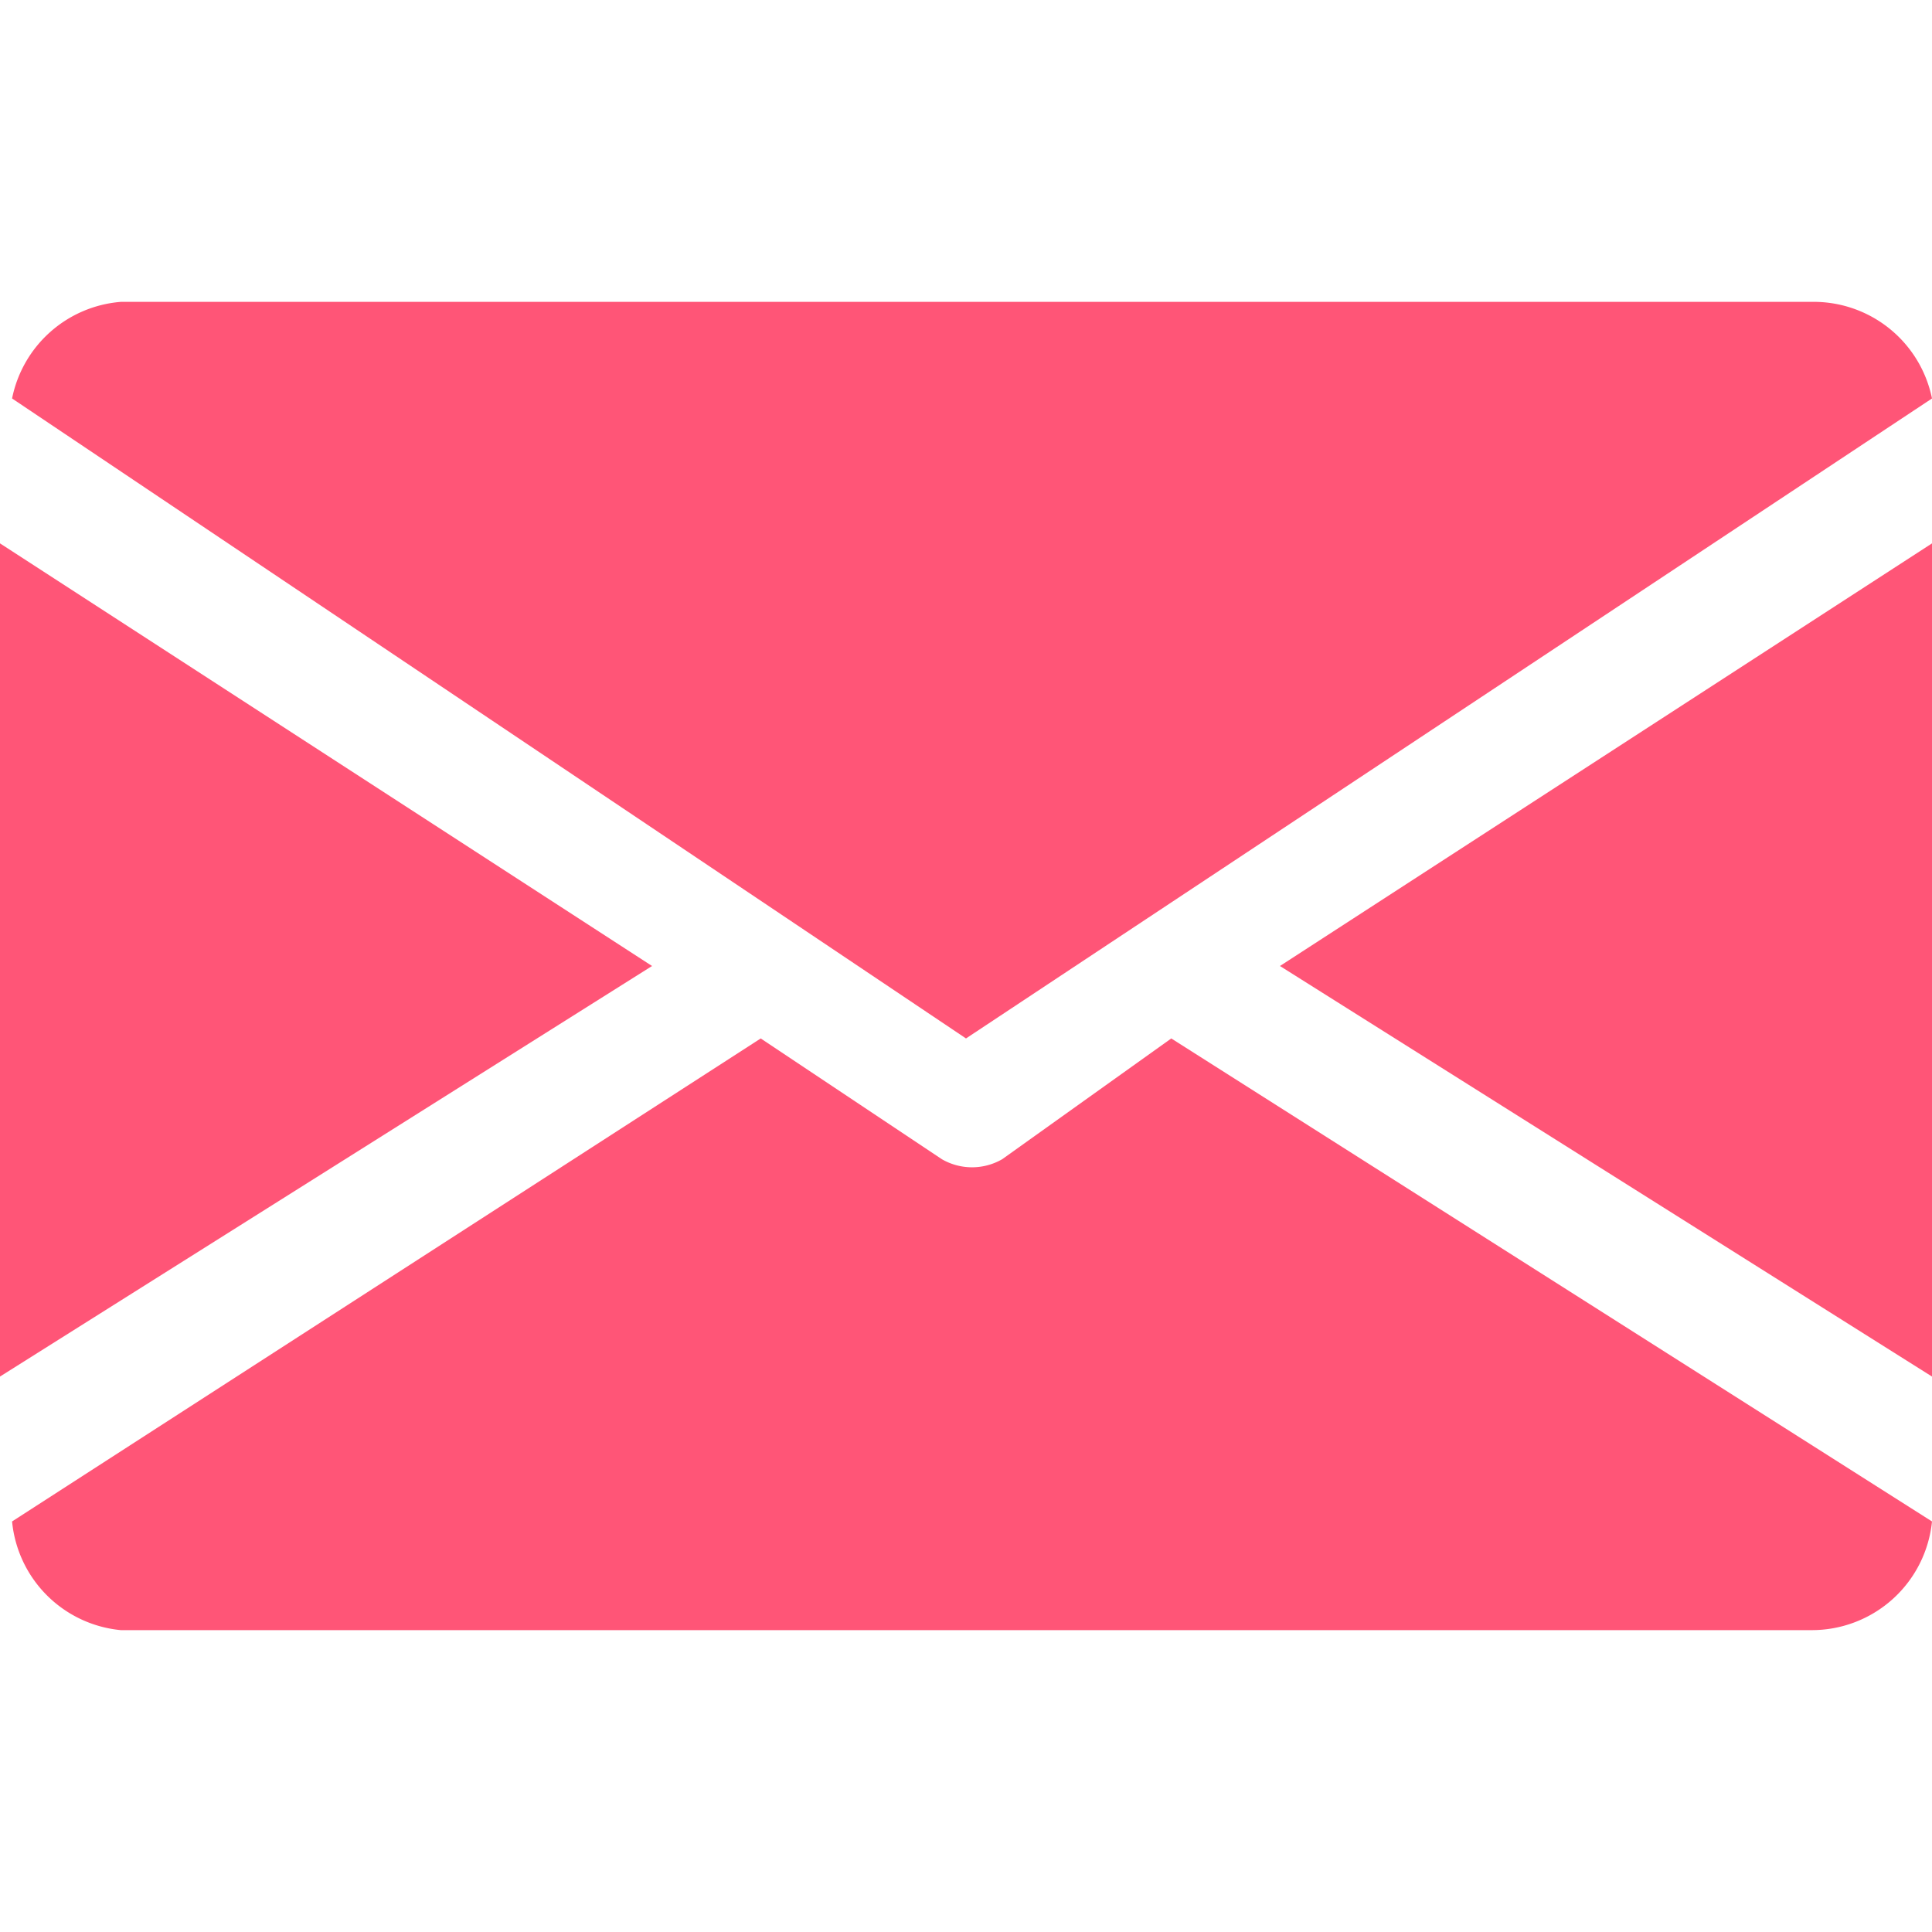 <svg id="レイヤー_1" data-name="レイヤー 1" xmlns="http://www.w3.org/2000/svg" viewBox="0 0 160 160"><defs><style>.cls-1{fill:#f57}</style></defs><path class="cls-1" d="m106 80 54 34V45l-54 35zM0 45v69l54-34L0 45zM150 25H10a10 10 0 0 0-9 8l79 53 80-53a10 10 0 0 0-10-8ZM97 86 83 96a5 5 0 0 1-5 0L63 86 1 126a10 10 0 0 0 9 9h140a10 10 0 0 0 10-9Z"/></svg>